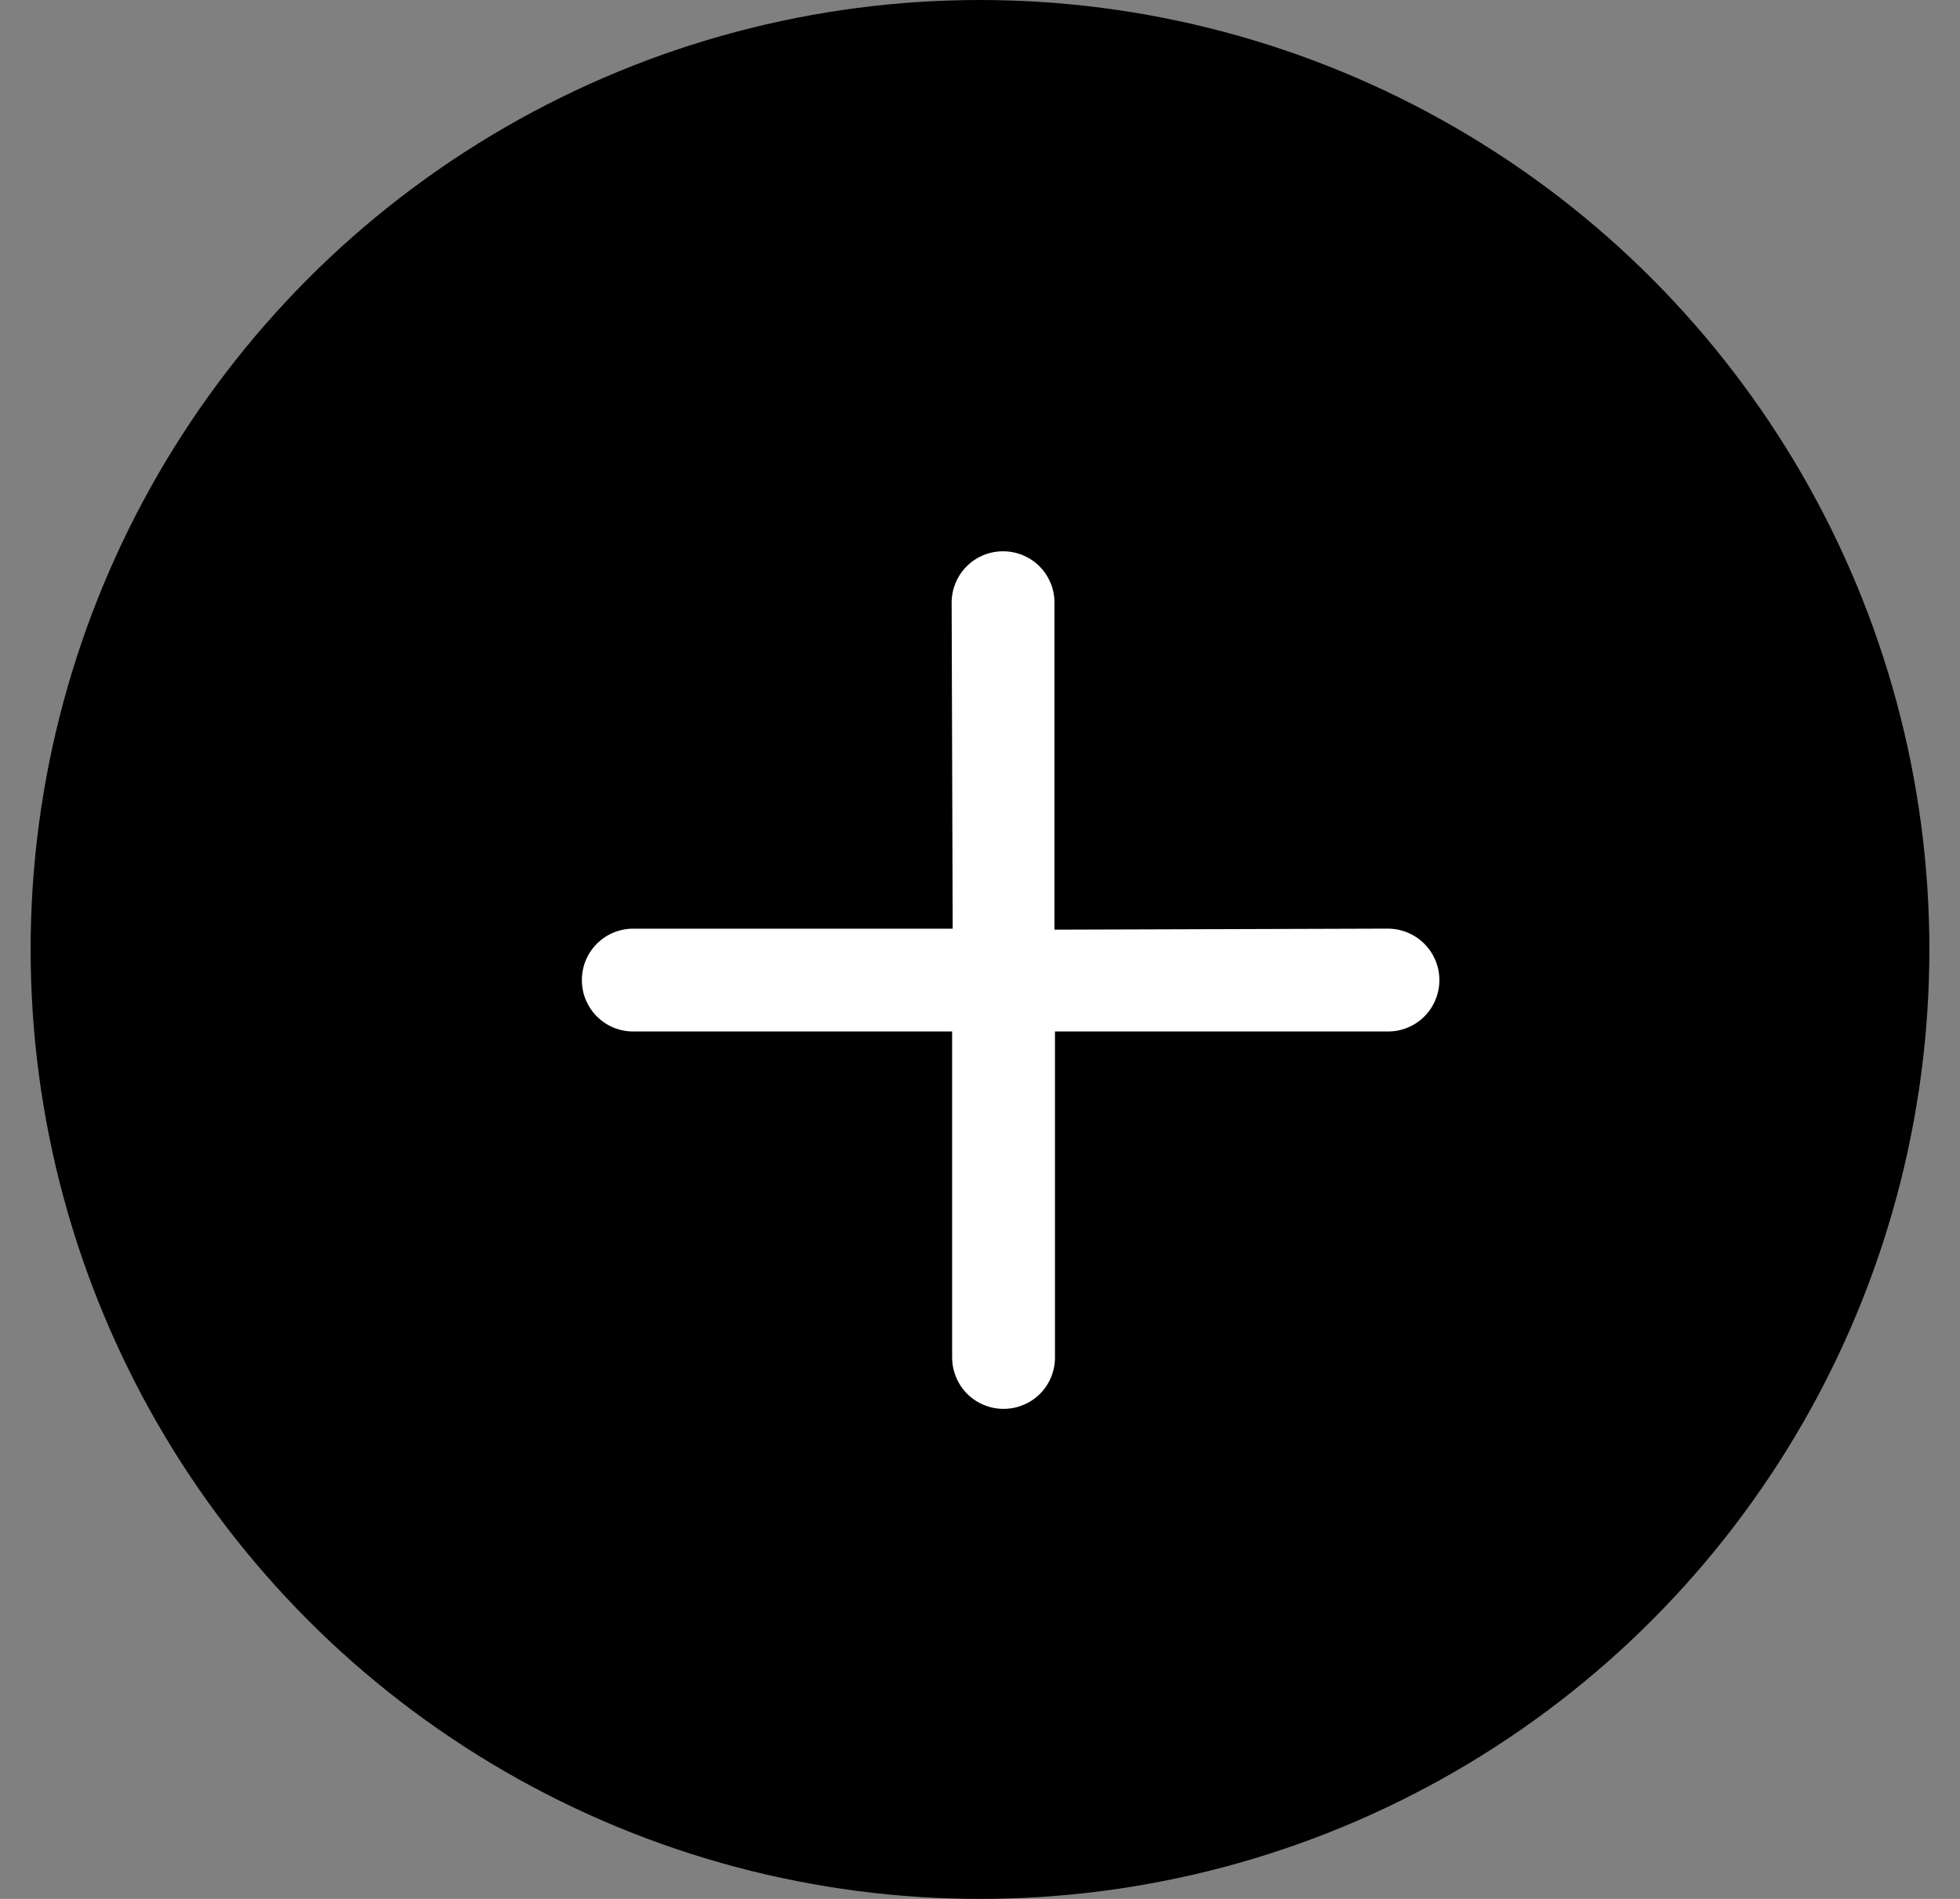 <?xml version="1.0" encoding="UTF-8"?> <svg xmlns="http://www.w3.org/2000/svg" width="32" height="31" viewBox="0 0 32 31" fill="none"><rect x="0" y="0" width="32" height="31" fill="#808080" stroke="none"/><circle cx="16" cy="15.5" r="15.5" fill="black"></circle><g clip-path="url(#clip0_56_312)"><path d="M22.661 15.16L17.216 15.177V9.839C17.216 9.729 17.195 9.62 17.153 9.518C17.11 9.416 17.049 9.323 16.971 9.245C16.893 9.167 16.8 9.106 16.698 9.063C16.596 9.021 16.487 9 16.377 9C16.266 9 16.157 9.021 16.055 9.063C15.953 9.106 15.86 9.167 15.783 9.245C15.704 9.323 15.643 9.416 15.601 9.518C15.558 9.62 15.537 9.729 15.537 9.839L15.554 15.161H10.339C10.229 15.16 10.12 15.182 10.018 15.224C9.916 15.266 9.823 15.328 9.745 15.406C9.667 15.484 9.606 15.576 9.563 15.678C9.521 15.78 9.5 15.89 9.5 16C9.5 16.11 9.521 16.22 9.563 16.322C9.606 16.423 9.667 16.516 9.745 16.594C9.823 16.672 9.916 16.734 10.018 16.776C10.12 16.818 10.229 16.84 10.339 16.839H15.545V22.161C15.545 22.271 15.567 22.38 15.609 22.482C15.651 22.584 15.713 22.677 15.791 22.755C15.869 22.833 15.961 22.894 16.063 22.936C16.165 22.979 16.274 23 16.385 23C16.495 23 16.604 22.979 16.706 22.936C16.808 22.894 16.901 22.833 16.979 22.755C17.057 22.677 17.119 22.584 17.161 22.482C17.203 22.38 17.224 22.271 17.224 22.161V16.839H22.661C22.771 16.84 22.88 16.818 22.982 16.776C23.084 16.734 23.177 16.672 23.255 16.594C23.333 16.516 23.394 16.423 23.436 16.322C23.479 16.22 23.5 16.11 23.5 16C23.5 15.777 23.411 15.564 23.254 15.407C23.096 15.249 22.883 15.161 22.661 15.16Z" fill="white"></path></g><defs><clipPath id="clip0_56_312"><rect width="14" height="14" fill="white" transform="translate(9.5 9)"></rect></clipPath></defs></svg> 